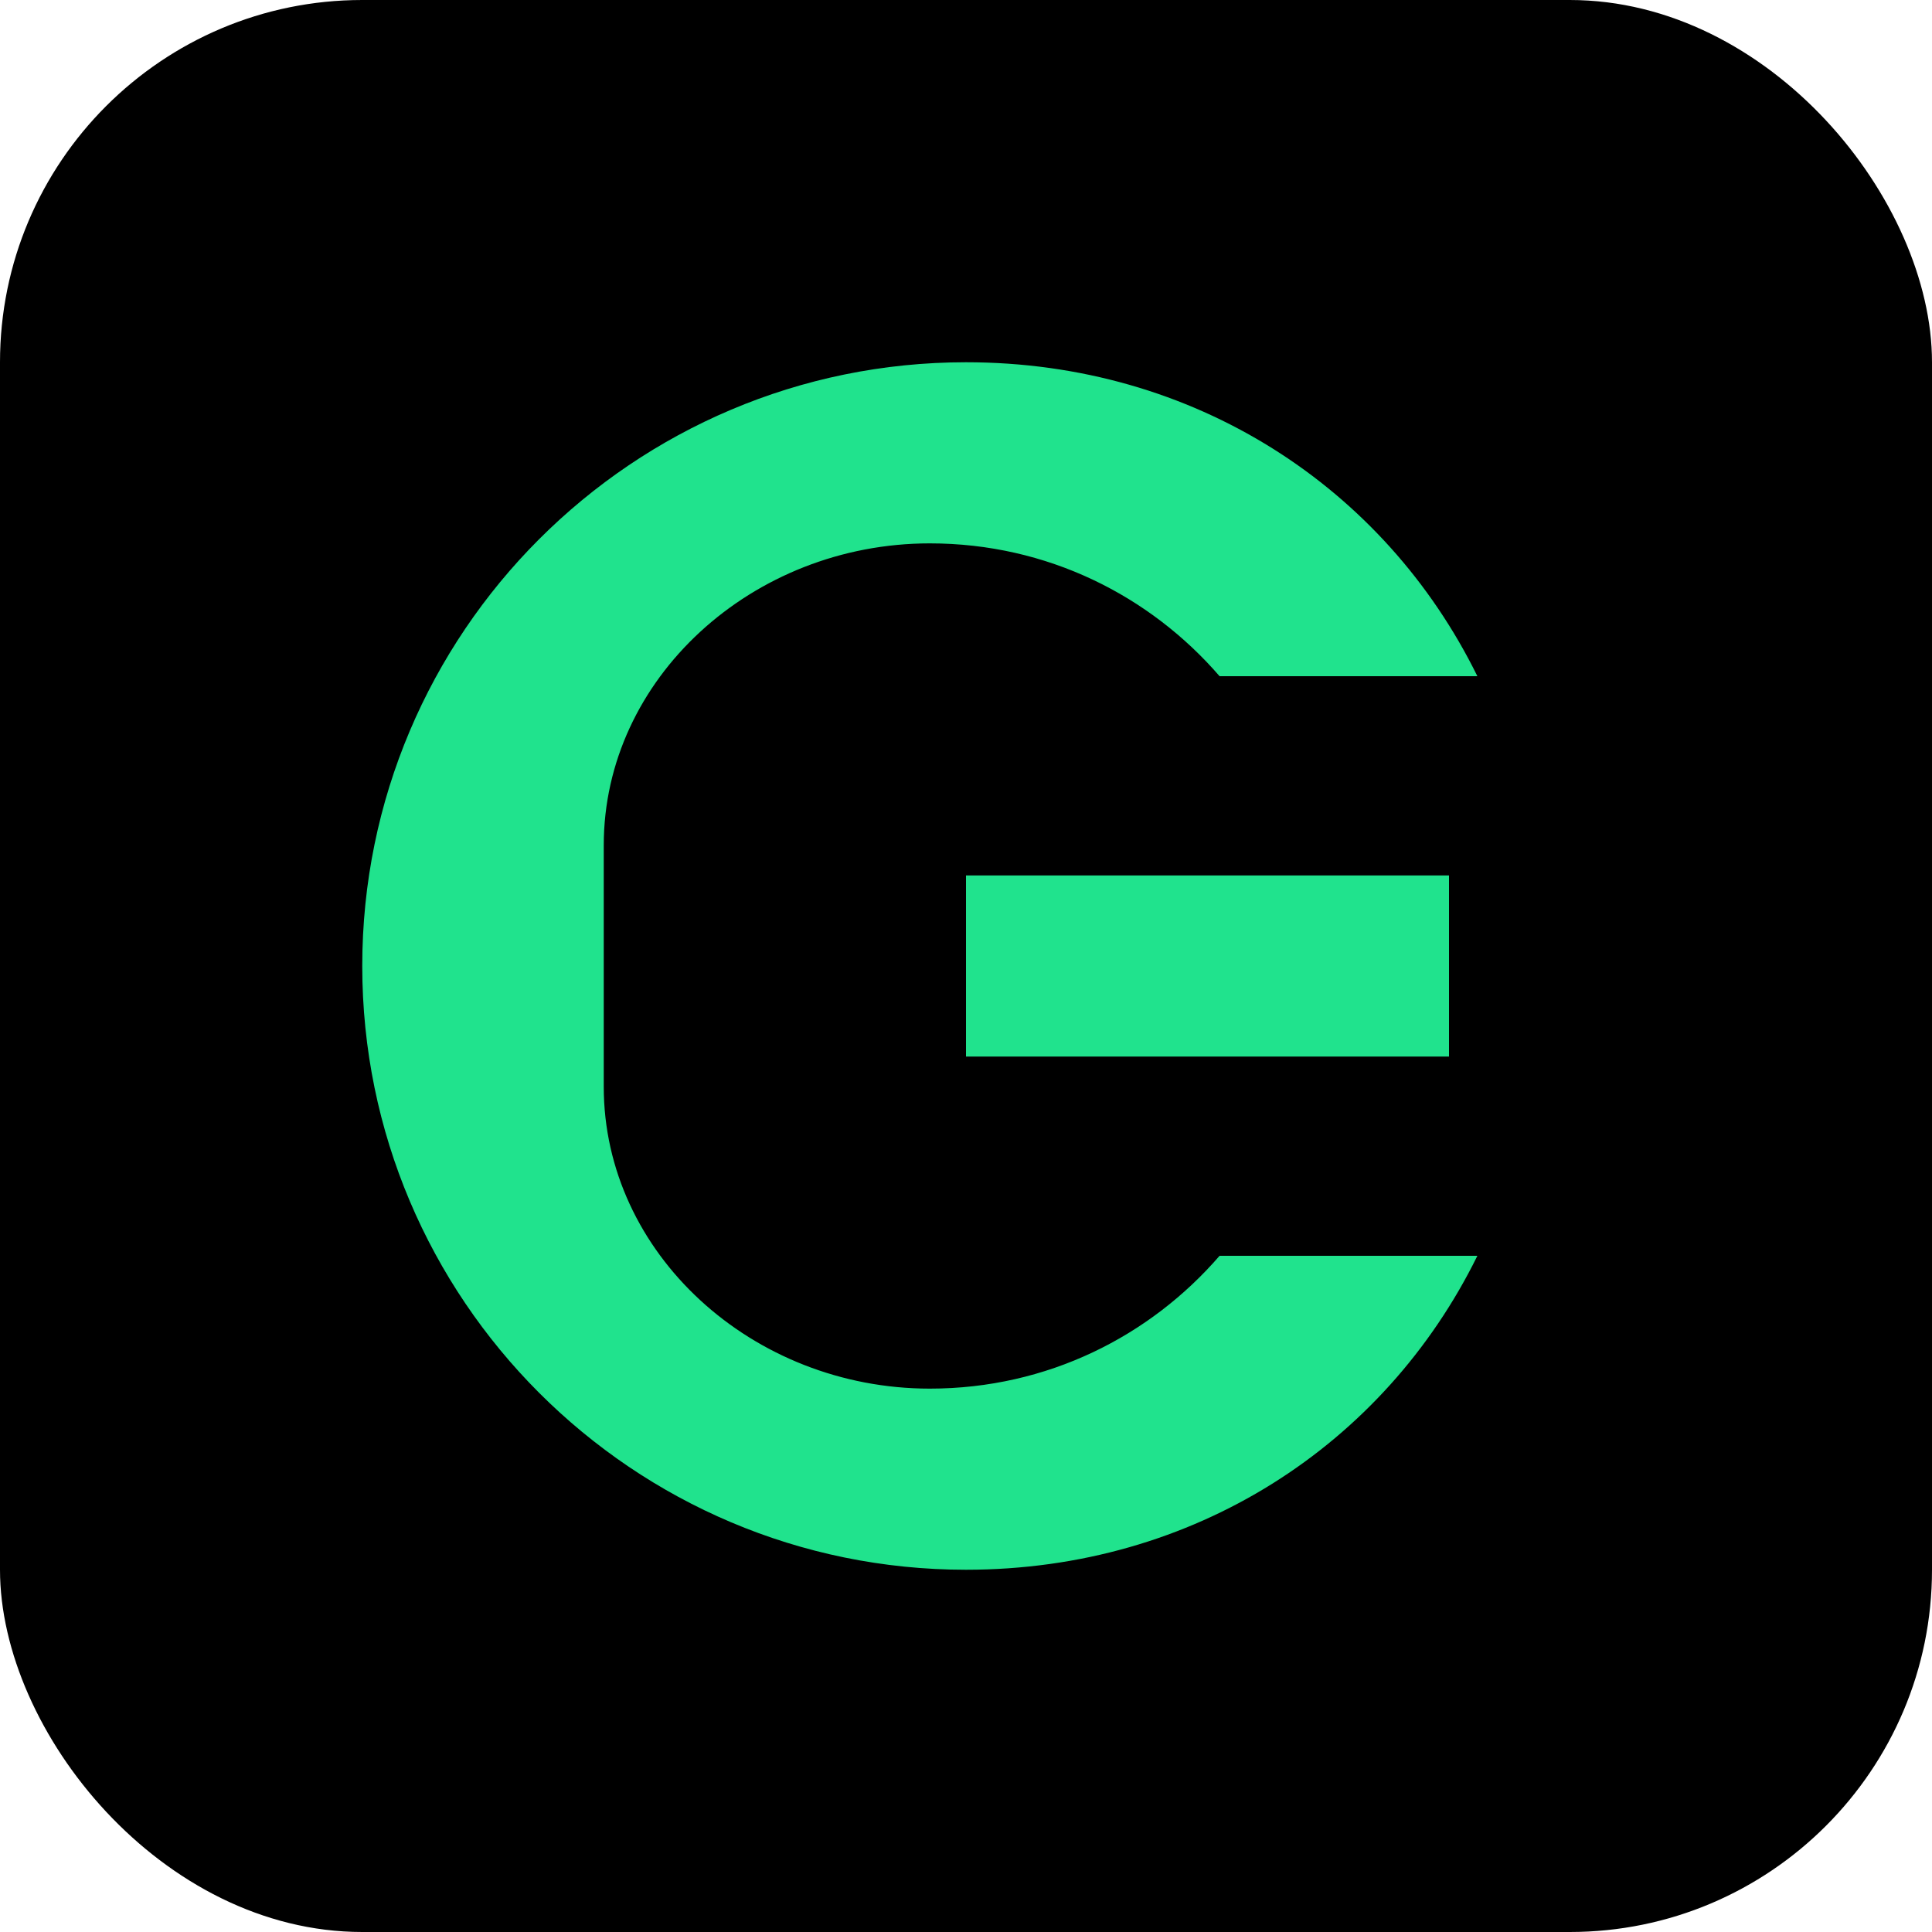 <svg width="32" height="32" viewBox="0 0 32 32" fill="none" xmlns="http://www.w3.org/2000/svg">
  <rect width="32" height="32" rx="6" fill="#000000"/>
  <path d="M16 6C10.48 6 6 10.48 6 16C6 21.52 10.48 26 16 26C19.78 26 22.93 23.93 24.47 20.8H20.2C19.05 22.13 17.35 23 15.4 23C12.46 23 10 20.76 10 18V14C10 11.24 12.46 9 15.4 9C17.35 9 19.05 9.87 20.2 11.2H24.47C22.93 8.07 19.78 6 16 6Z" fill="#20E38D"/>
  <rect x="16" y="14.5" width="8" height="3" fill="#20E38D"/>
</svg>